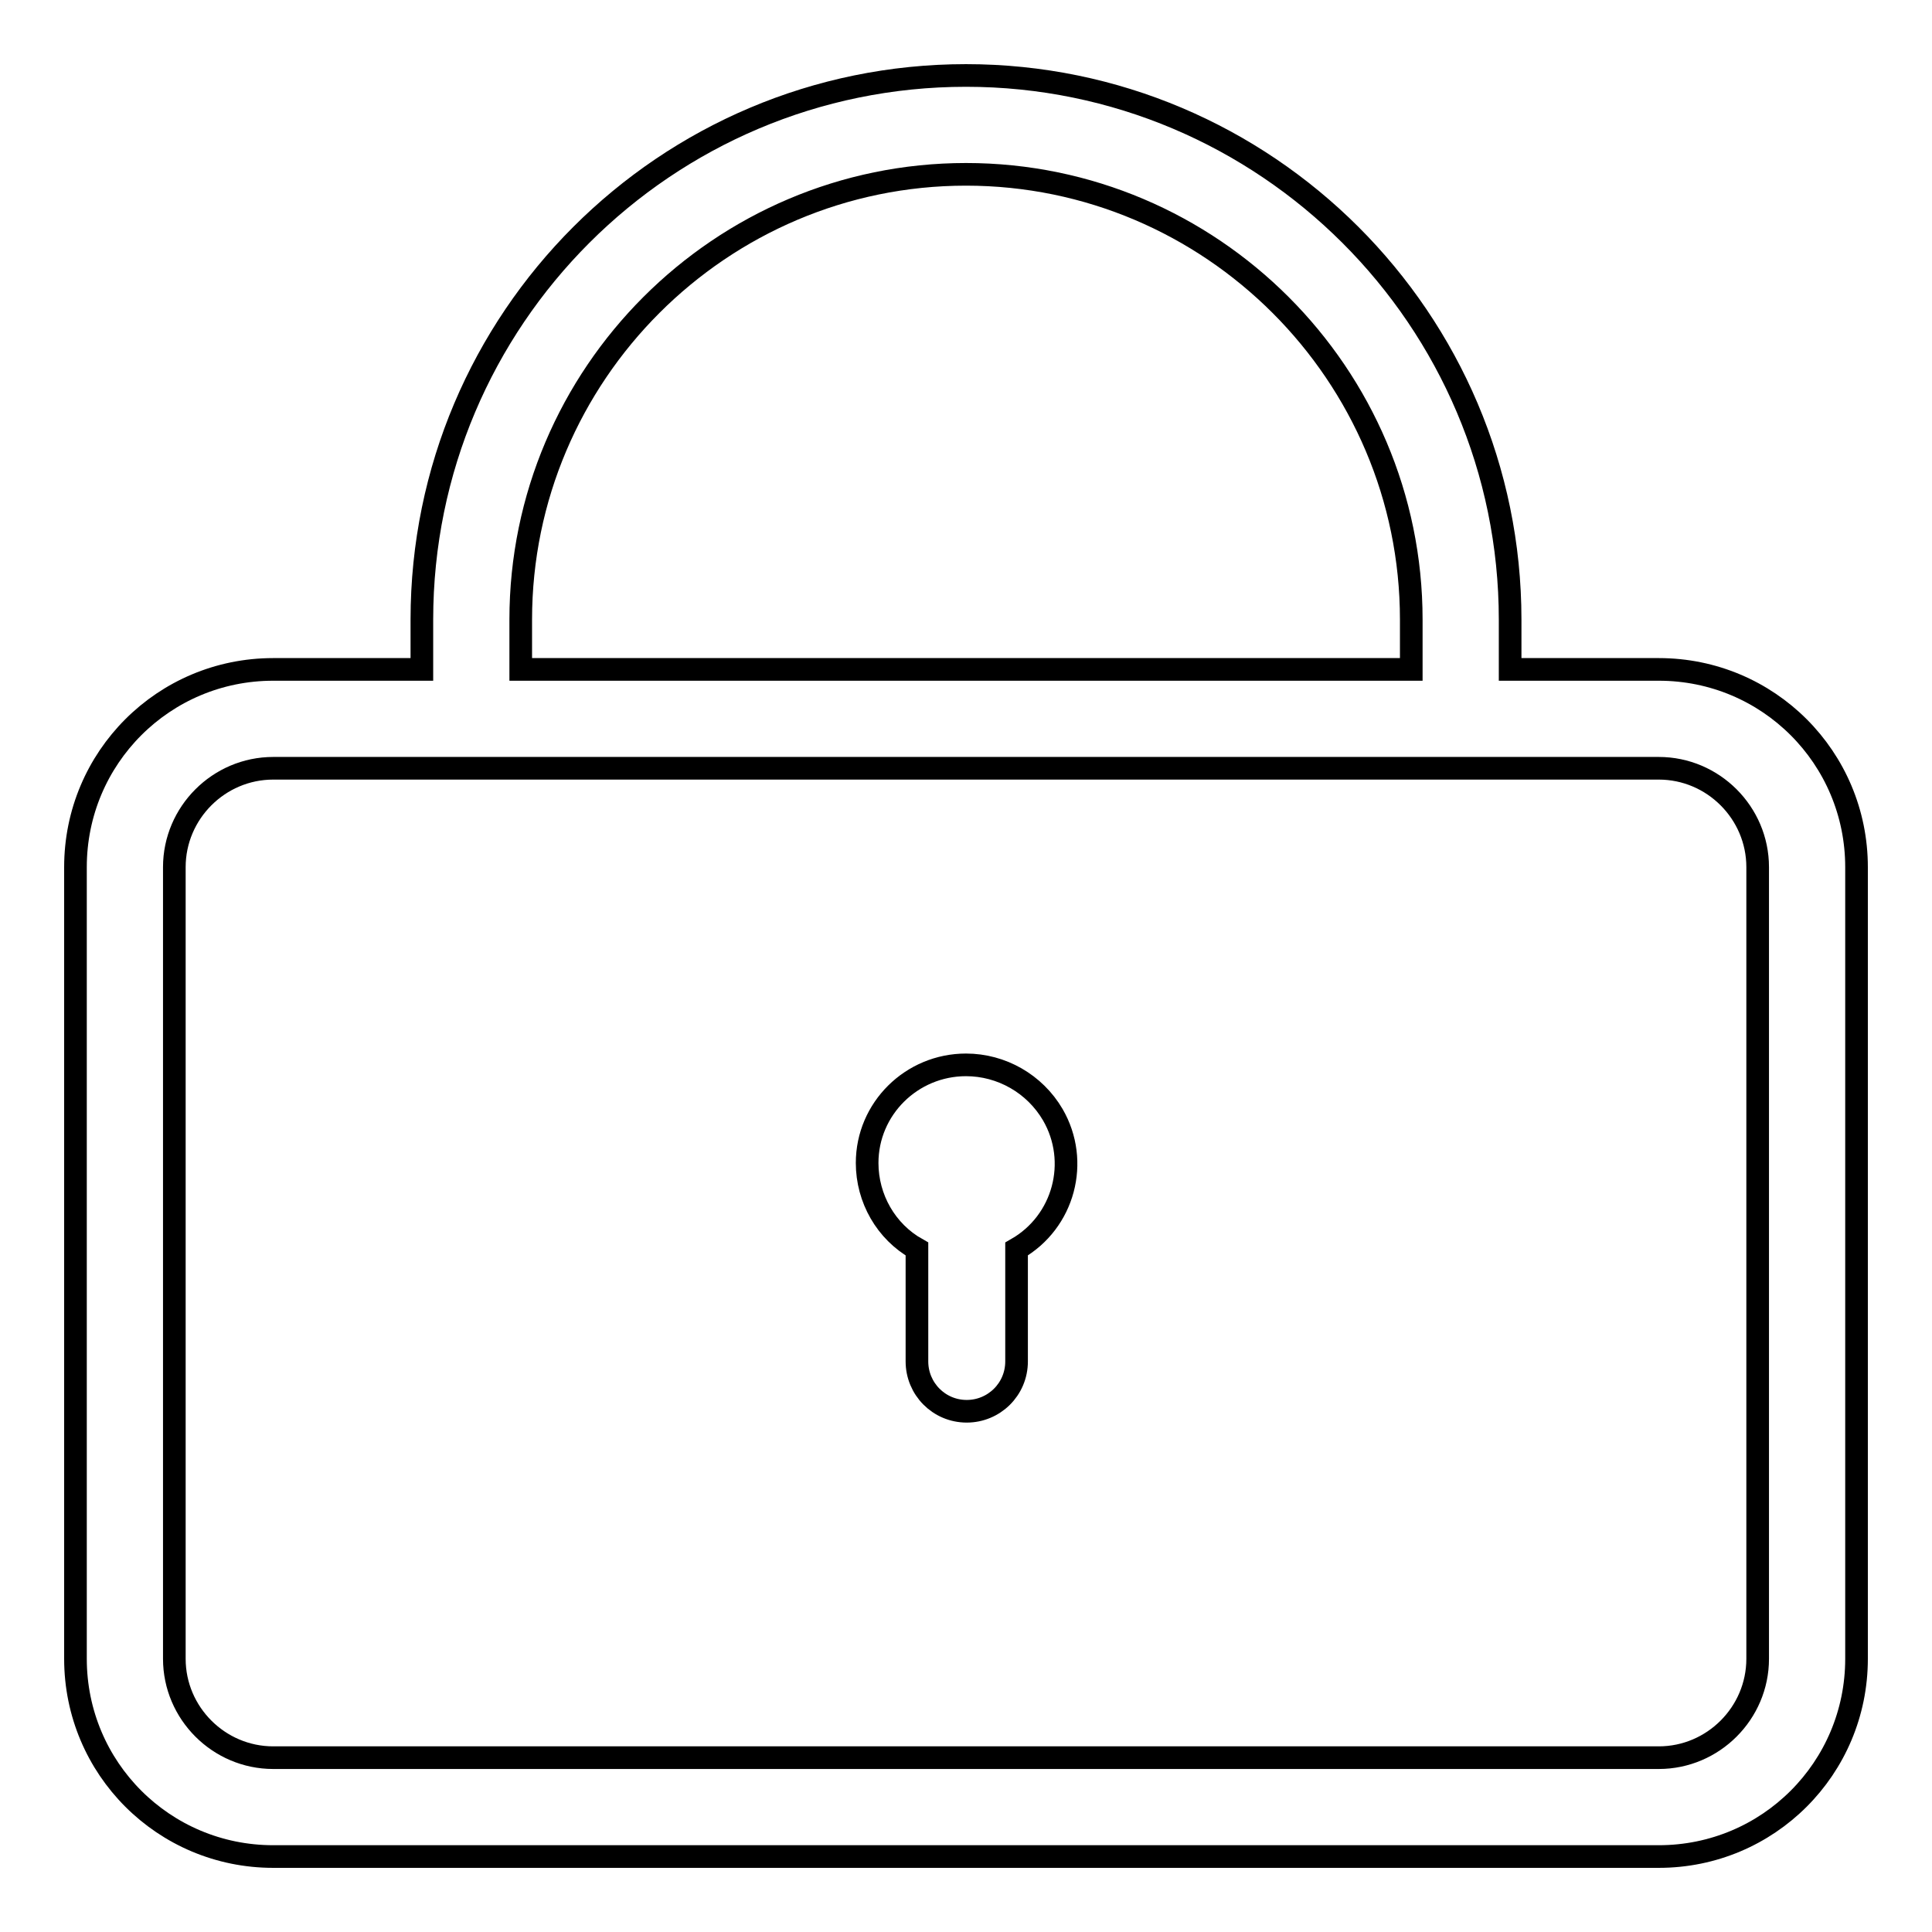 <?xml version="1.0" encoding="utf-8"?>
<!-- Svg Vector Icons : http://www.onlinewebfonts.com/icon -->
<!DOCTYPE svg PUBLIC "-//W3C//DTD SVG 1.1//EN" "http://www.w3.org/Graphics/SVG/1.1/DTD/svg11.dtd">
<svg version="1.1" xmlns="http://www.w3.org/2000/svg" xmlns:xlink="http://www.w3.org/1999/xlink" x="0px" y="0px" viewBox="0 0 256 256" enable-background="new 0 0 256 256" xml:space="preserve">
<g> <path stroke-width="3" fill-opacity="0" stroke="#000000"  d="M219.8,88.7h-19.7v-6.6c0-39.8-32.4-72.1-72.1-72.1c-39.8,0-72.1,32.3-72.1,72.1v6.6H36.2 c-14.5,0-26.2,11.7-26.2,26.2v104.9c0,14.5,11.7,26.2,26.2,26.2h183.6c14.5,0,26.2-11.7,26.2-26.2V114.9 C246,100.4,234.3,88.7,219.8,88.7L219.8,88.7z M128,23.1c32.5,0,59,26.5,59,59v6.6H69v-6.6C69,49.6,95.5,23.1,128,23.1z  M232.9,219.8c0,7.2-5.9,13.1-13.1,13.1H36.2c-7.2,0-13.1-5.9-13.1-13.1V114.9c0-7.2,5.9-13.1,13.1-13.1h183.6 c7.2,0,13.1,5.9,13.1,13.1L232.9,219.8z"/> <path stroke-width="3" fill-opacity="0" stroke="#000000"  d="M128,141.1c-7.2,0-13.1,5.8-13.1,13c0,4.7,2.5,9.1,6.6,11.4v14.9c0,3.6,2.9,6.6,6.6,6.6 c3.6,0,6.6-2.9,6.6-6.6v-14.9c6.3-3.6,8.4-11.6,4.8-17.8C137.1,143.6,132.7,141.1,128,141.1z"/></g>
</svg>